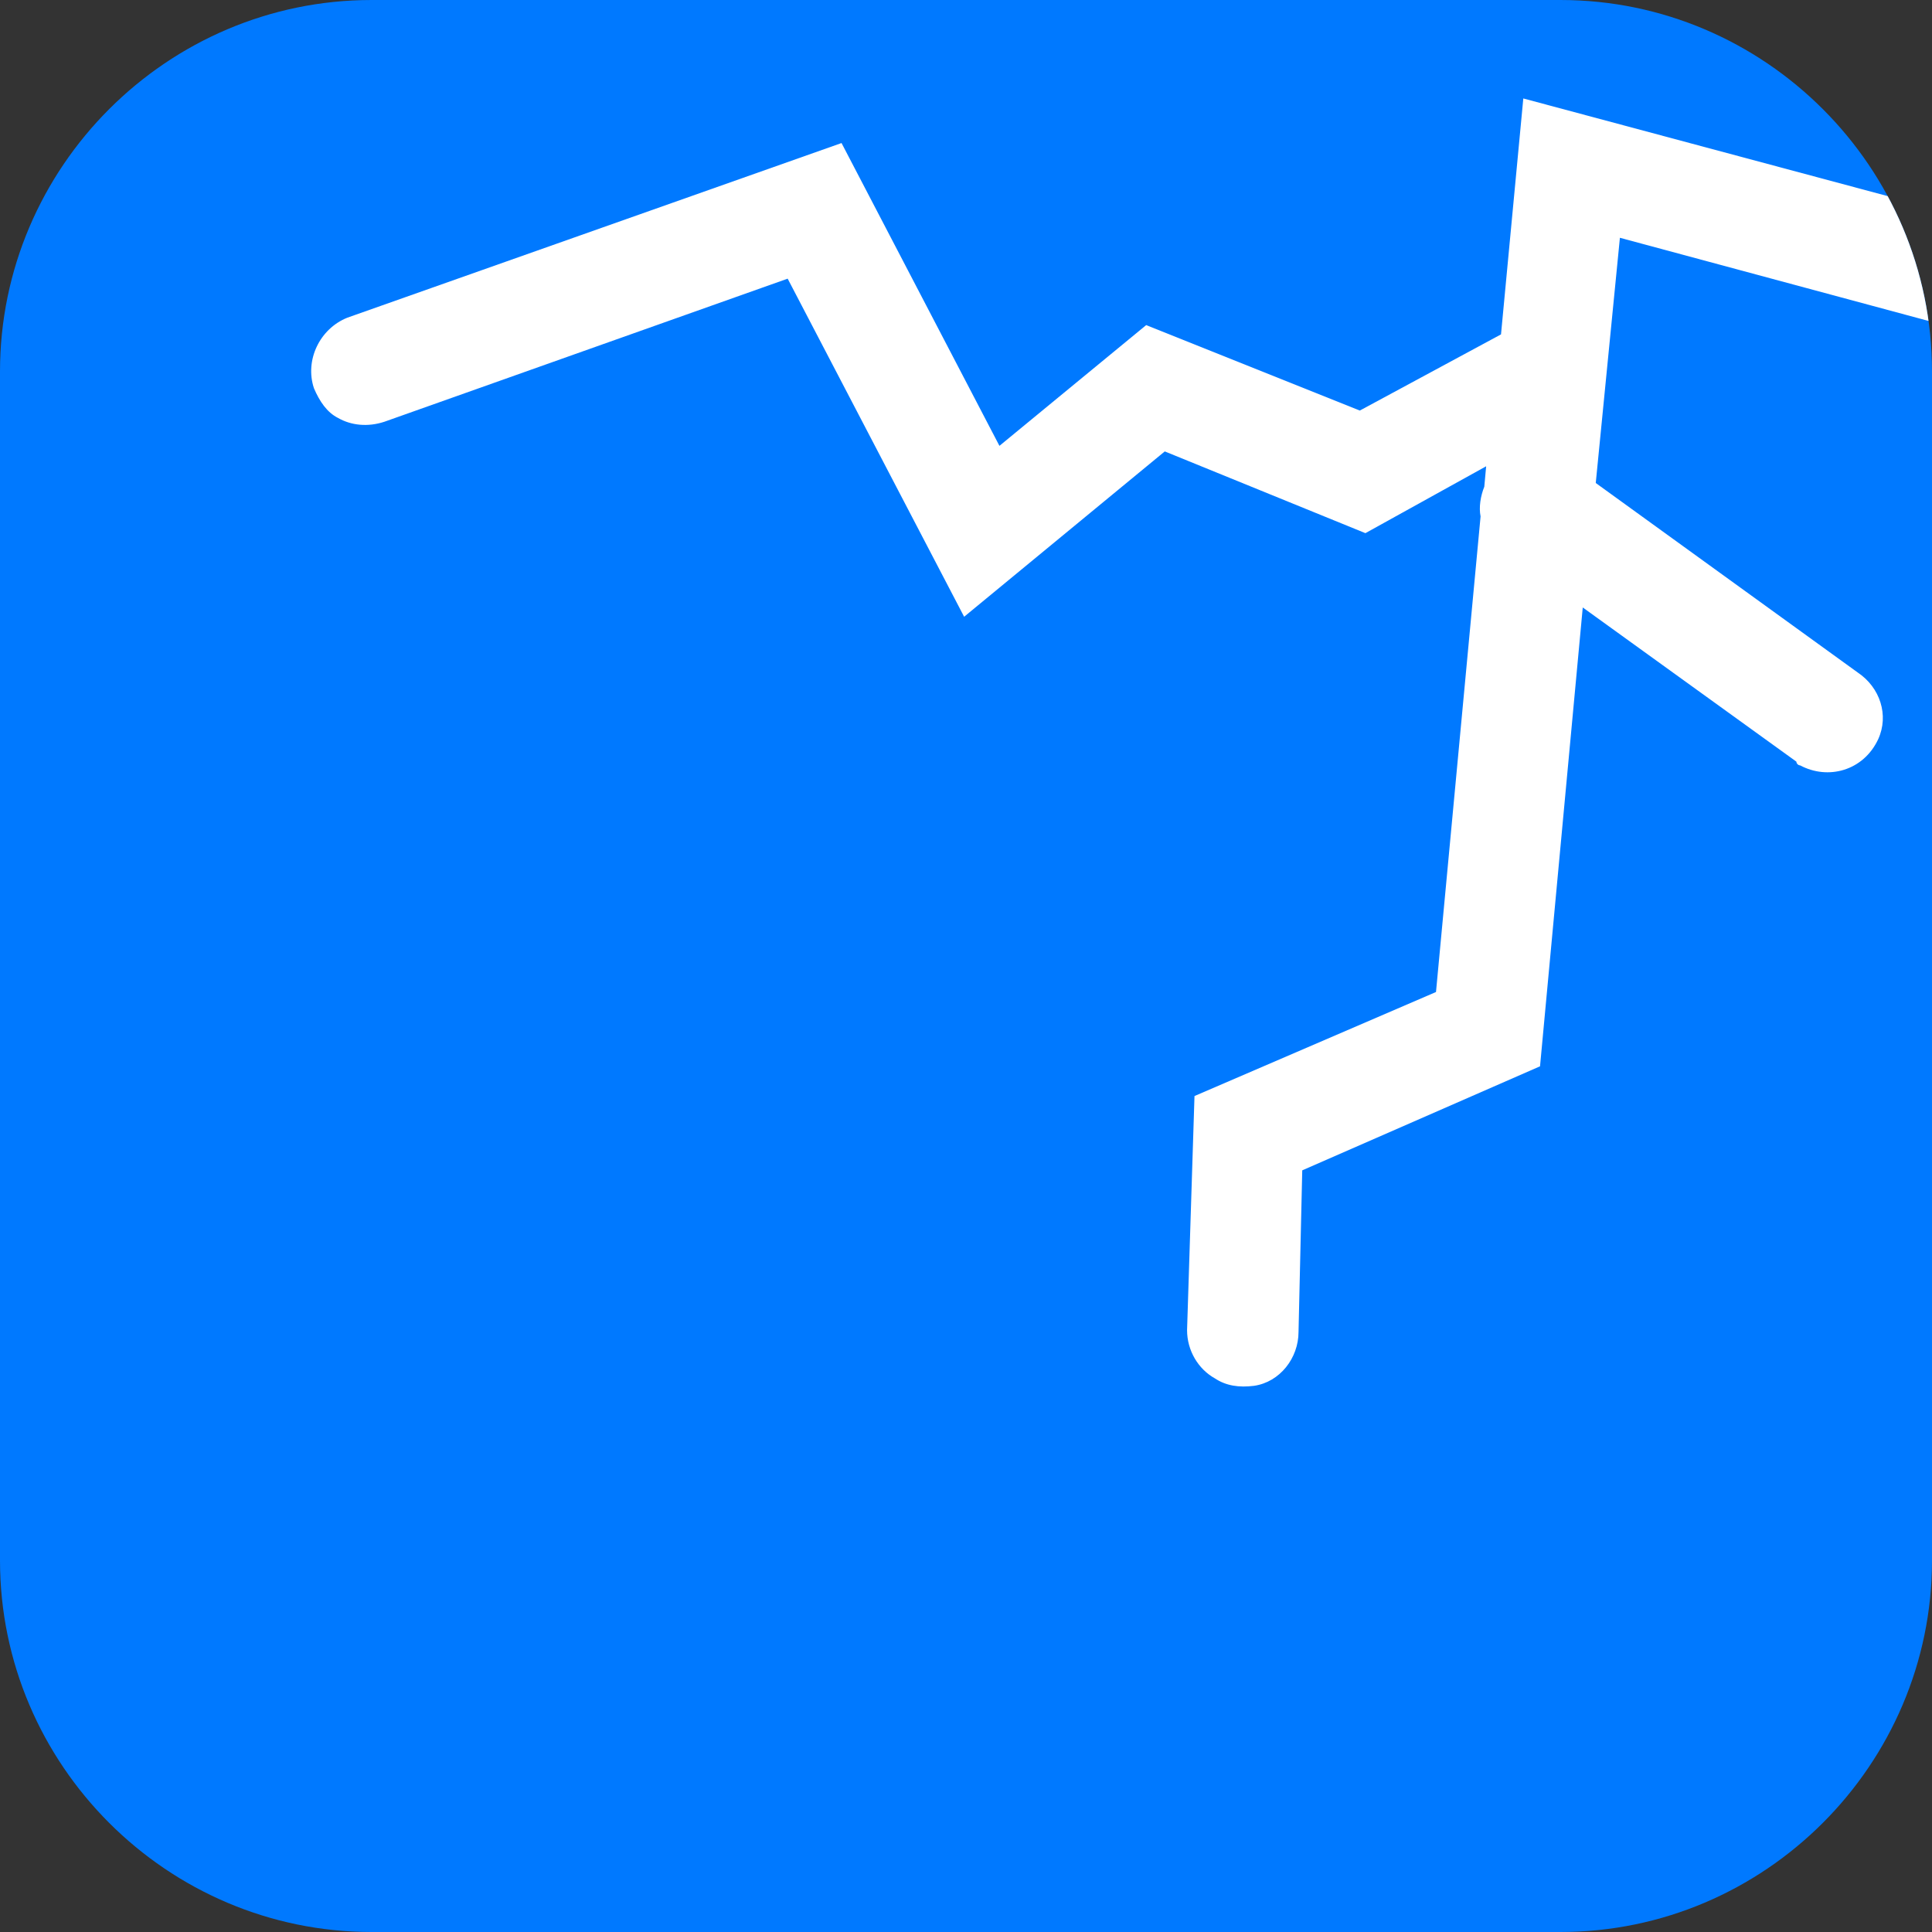 <?xml version="1.0" encoding="utf-8"?>
<!-- Generator: Adobe Illustrator 18.1.1, SVG Export Plug-In . SVG Version: 6.00 Build 0)  -->
<!DOCTYPE svg PUBLIC "-//W3C//DTD SVG 1.1//EN" "http://www.w3.org/Graphics/SVG/1.1/DTD/svg11.dtd">
<svg version="1.1" id="Layer_1" xmlns="http://www.w3.org/2000/svg" xmlns:xlink="http://www.w3.org/1999/xlink" x="0px" y="0px"
	 viewBox="0 0 104 104" enable-background="new 0 0 104 104" xml:space="preserve">
<rect x="0" y="0" width="104" height="104" fill="#333333" stroke="none"/>
<g id="ic_x5F_02">
	<path id="bg_3_" fill="#0079FF" d="M84,104H20C9,104,0,95,0,84V20C0,9,9,0,20,0h64c11,0,20,9,20,20v64C104,95,95,104,84,104z"/>
	<g>
		<g>
			<defs>
				<path id="SVGID_1_" d="M84,104H20C9,104,0,95,0,84V20C0,9,9,0,20,0h64c11,0,20,9,20,20v64C104,95,95,104,84,104z"/>
			</defs>
			<clipPath id="SVGID_2_">
				<use xlink:href="#SVGID_1_"  overflow="visible"/>
			</clipPath>
			<path clip-path="url(#SVGID_2_)" fill="#FFFFFF" d="M101.1,39.8c-0.8,1.7-2.7,2.2-4.2,1.4c-0.1,0-0.2-0.1-0.2-0.2l-11.5-8.3
				l-2.3,24.7L70.1,63l-0.2,8.7c0,1.4-1,2.7-2.4,2.9c-0.8,0.1-1.5,0-2.1-0.4c-0.9-0.5-1.5-1.5-1.5-2.6L64.3,59l13-5.6l2.4-25.6
				c-0.1-0.5,0-1.1,0.2-1.6l0.1-1.1l-6.5,3.6l-10.8-4.4l-10.8,8.9L42.4,15l-21.7,7.7c-0.9,0.3-1.8,0.2-2.5-0.2
				c-0.6-0.3-1-0.9-1.3-1.6c-0.5-1.5,0.3-3.2,1.8-3.8l26.6-9.4L53.8,24l7.9-6.5l11.5,4.6l7.6-4.1L82,5.3l25,6.7c-0.2,2-0.3,4-0.5,6
				l-19.3-5.2L85.9,26L100,36.2C101.2,37,101.7,38.5,101.1,39.8z"/>
		</g>
	</g>
</g>
</svg>
